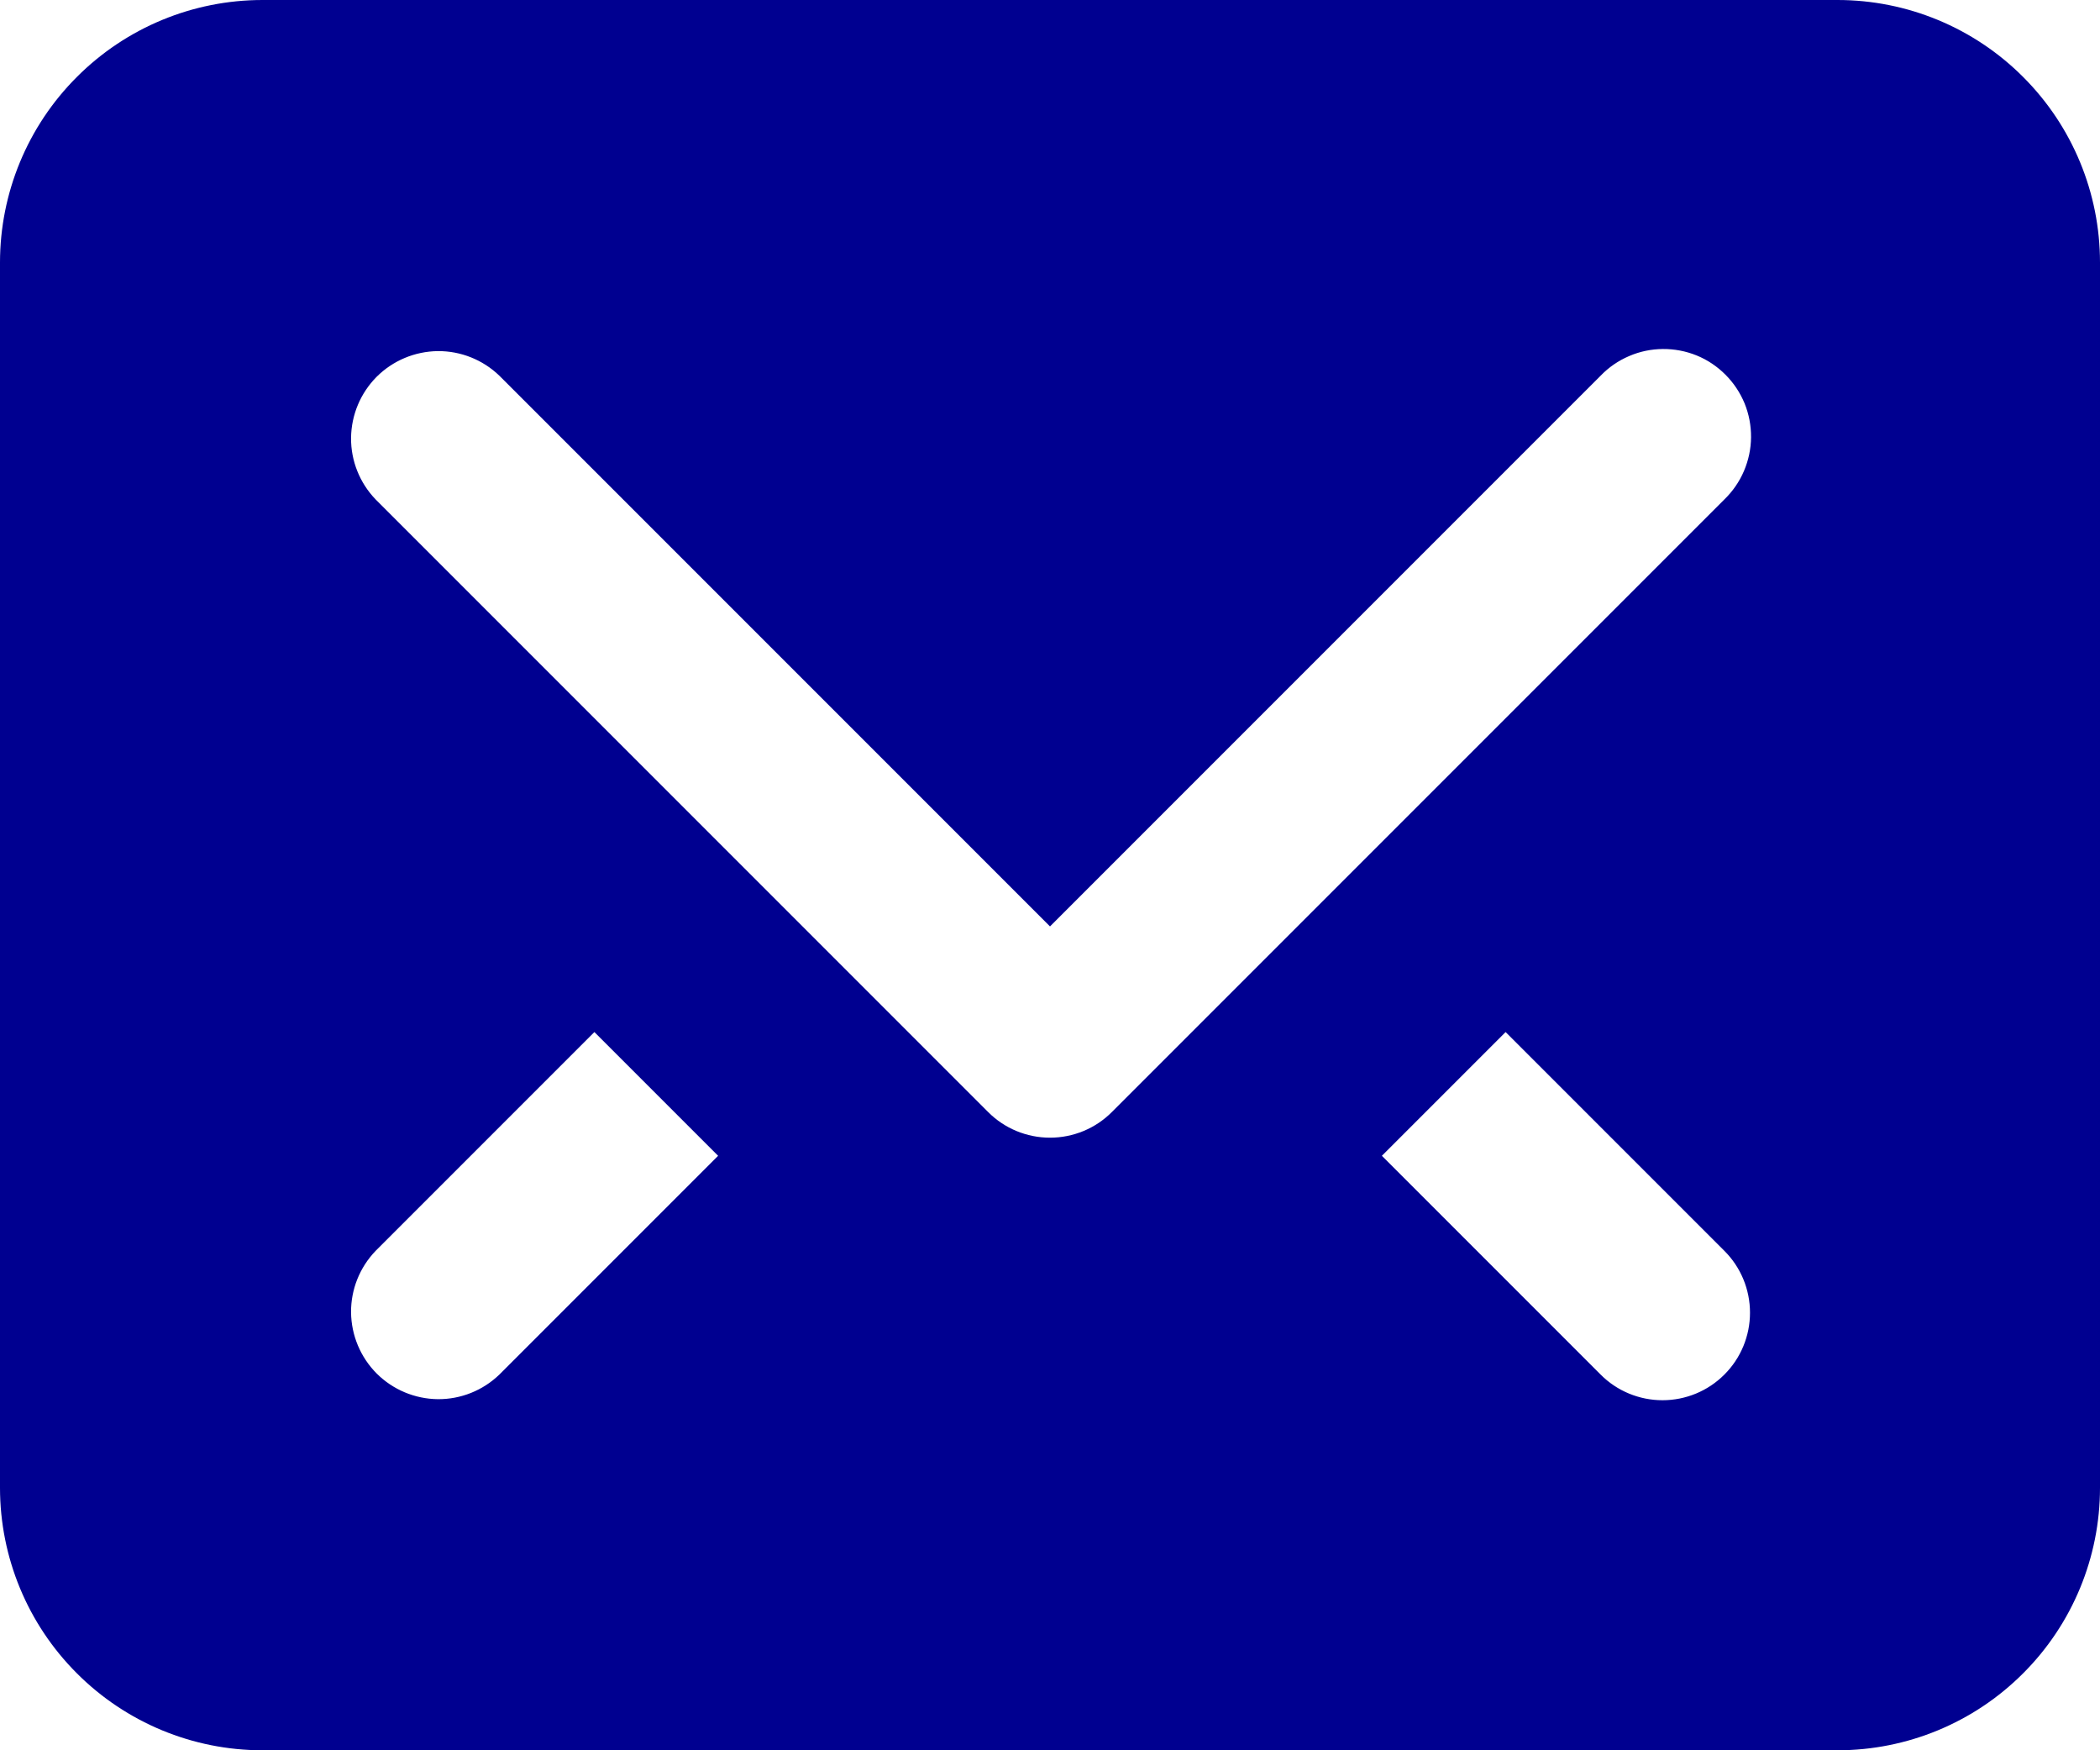 <svg width="24" height="20" viewBox="0 0 24 20" fill="none" xmlns="http://www.w3.org/2000/svg">
<path d="M21 0L3 0C2.204 0 1.441 0.316 0.879 0.879C0.316 1.441 0 2.204 0 3L0 17C0 17.796 0.316 18.559 0.879 19.121C1.441 19.684 2.204 20 3 20L21 20C21.796 20 22.559 19.684 23.121 19.121C23.684 18.559 24 17.796 24 17L24 3C24 2.204 23.684 1.441 23.121 0.879C22.559 0.316 21.796 0 21 0ZM8.207 13.207L5.707 15.707C5.518 15.889 5.266 15.99 5.004 15.988C4.741 15.985 4.491 15.88 4.305 15.695C4.12 15.509 4.015 15.259 4.012 14.996C4.01 14.734 4.111 14.482 4.293 14.293L6.793 11.793L8.207 13.207ZM19.707 15.707C19.52 15.895 19.265 16 19 16C18.735 16 18.48 15.895 18.293 15.707L15.793 13.207L17.207 11.793L19.707 14.293C19.895 14.48 20 14.735 20 15C20 15.265 19.895 15.52 19.707 15.707ZM19.707 5.707L12.707 12.707C12.52 12.895 12.265 13 12 13C11.735 13 11.48 12.895 11.293 12.707L4.293 5.707C4.111 5.518 4.01 5.266 4.012 5.004C4.015 4.741 4.12 4.491 4.305 4.305C4.491 4.12 4.741 4.015 5.004 4.012C5.266 4.01 5.518 4.111 5.707 4.293L12 10.586L18.293 4.293C18.385 4.197 18.496 4.121 18.618 4.069C18.74 4.016 18.871 3.989 19.004 3.988C19.136 3.987 19.268 4.012 19.391 4.062C19.514 4.112 19.625 4.187 19.719 4.281C19.813 4.375 19.887 4.486 19.938 4.609C19.988 4.732 20.013 4.864 20.012 4.996C20.011 5.129 19.983 5.26 19.931 5.382C19.879 5.504 19.802 5.615 19.707 5.707Z" fill="#000090"/>
</svg>
